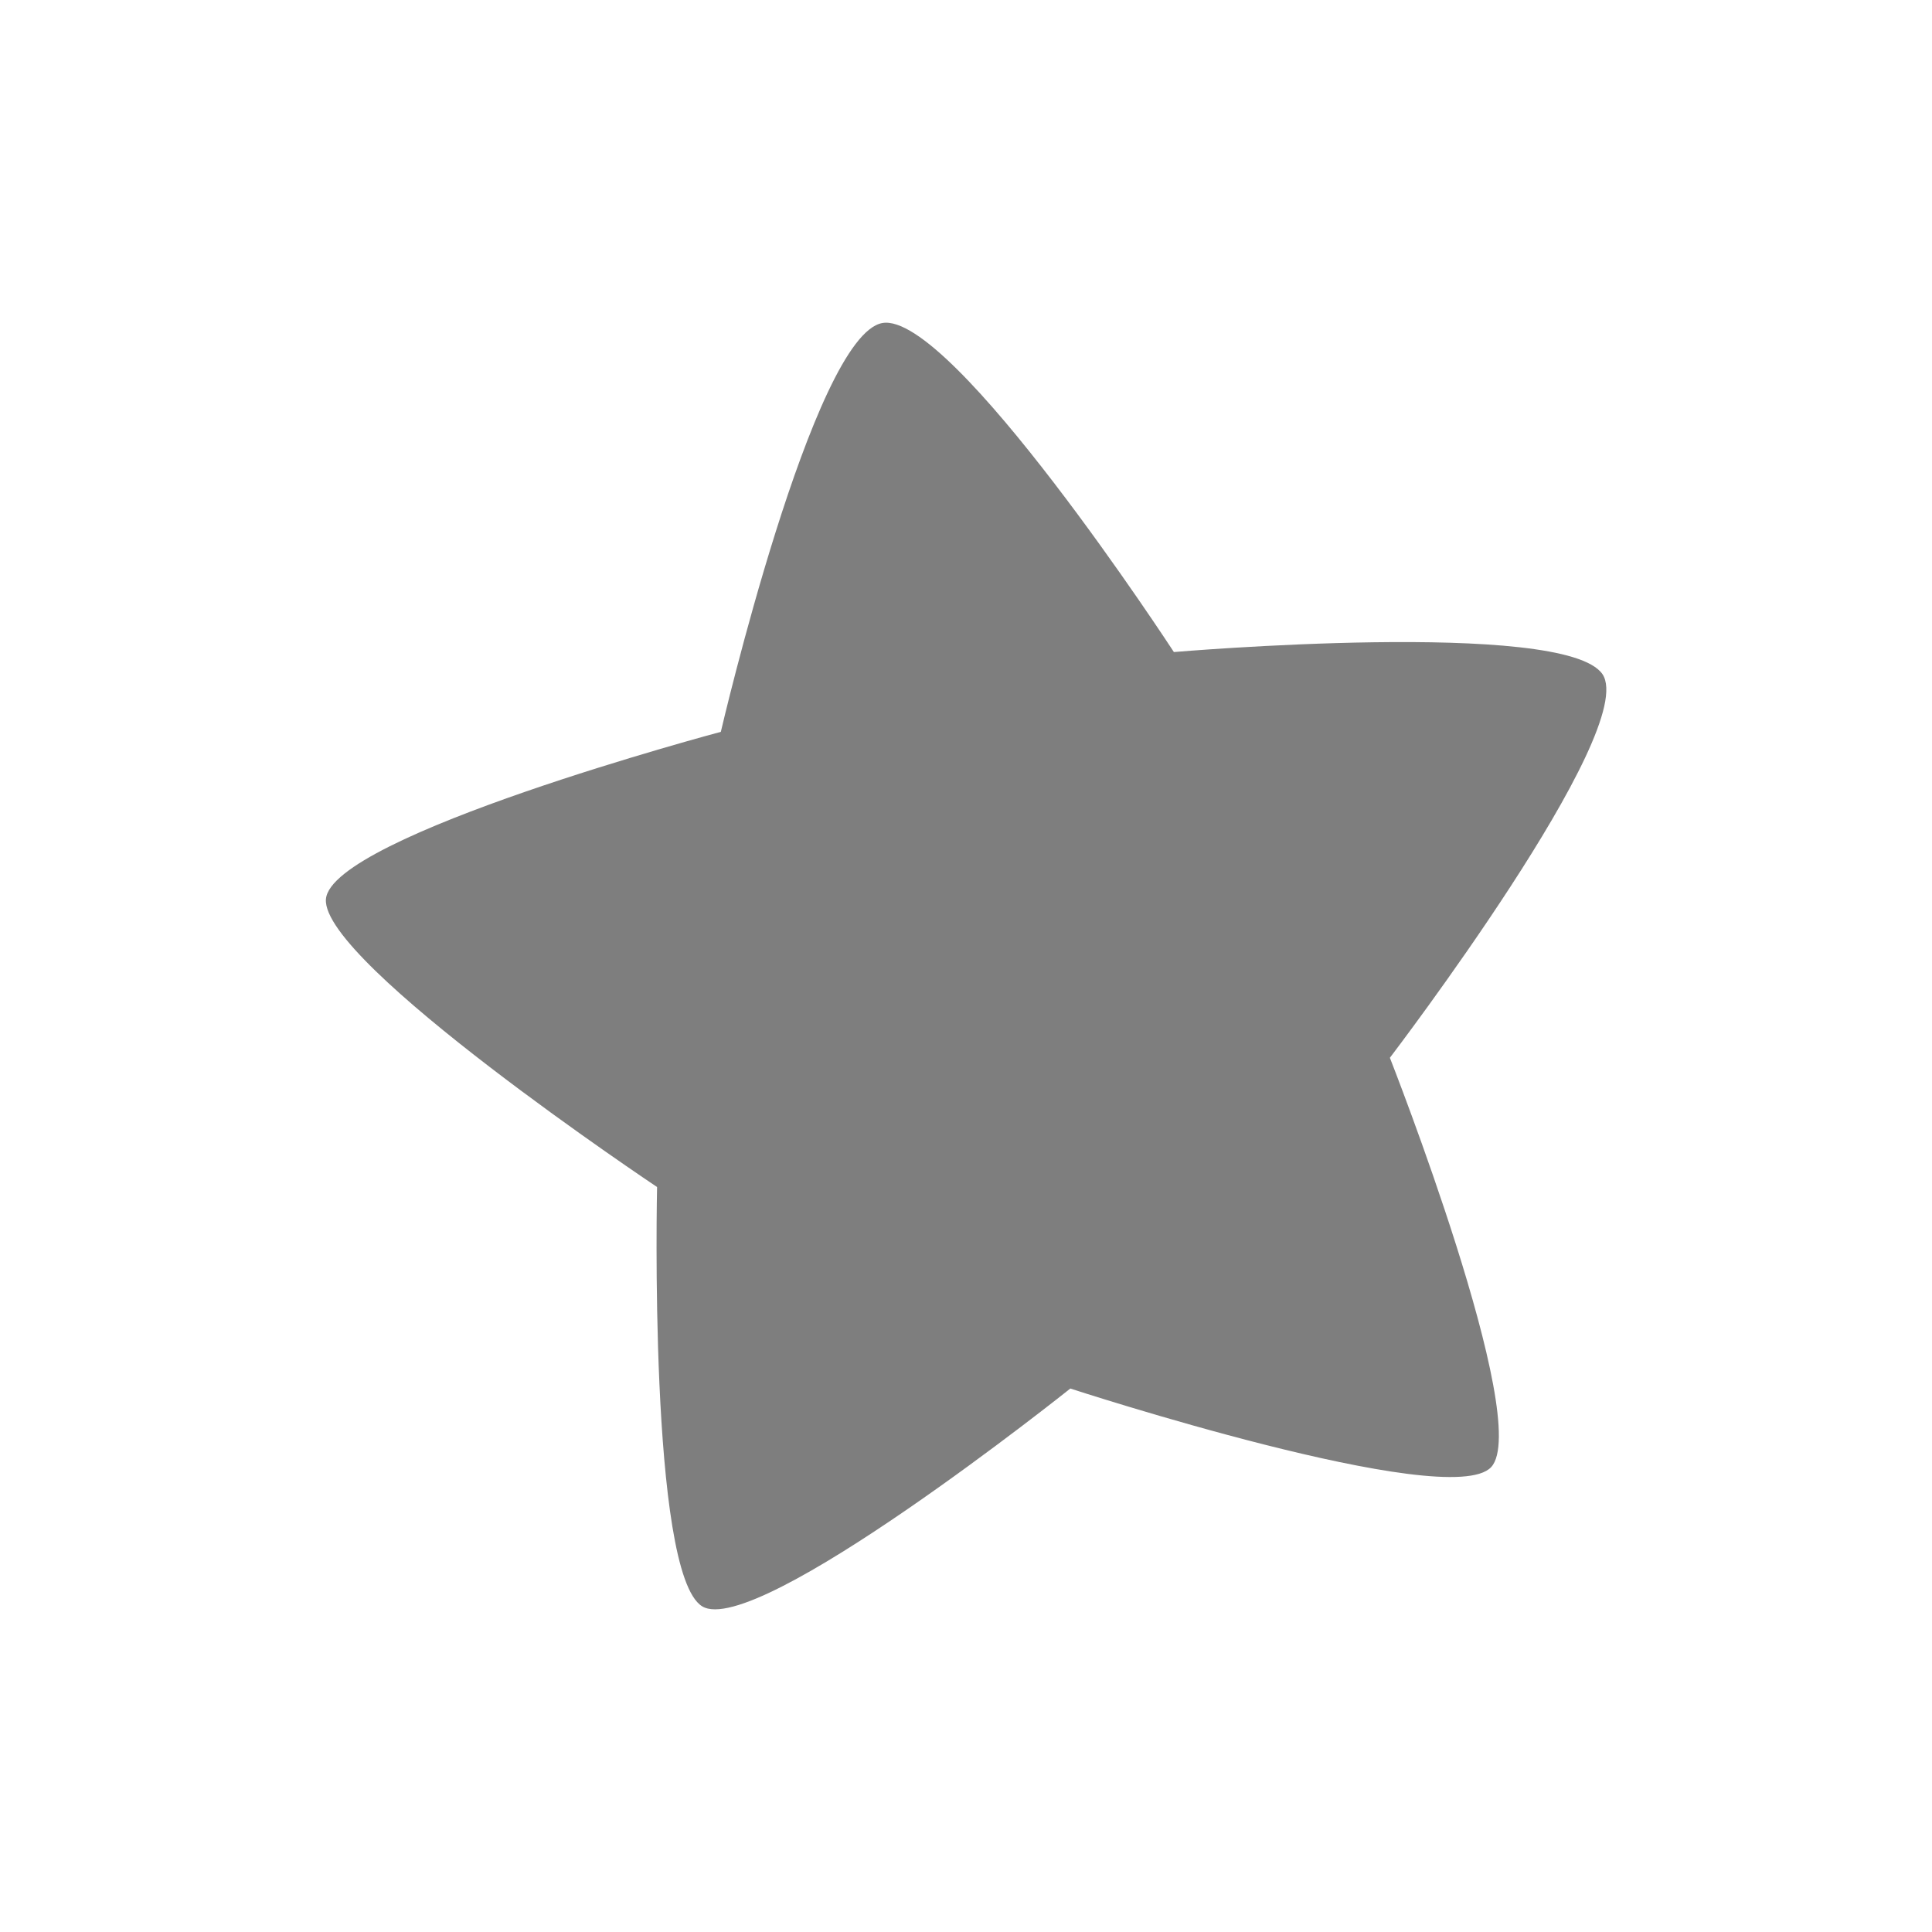 <?xml version="1.0" encoding="utf-8"?>
<!-- Generator: Adobe Illustrator 22.1.0, SVG Export Plug-In . SVG Version: 6.00 Build 0)  -->
<svg version="1.1" id="m_kirby" xmlns="http://www.w3.org/2000/svg" xmlns:xlink="http://www.w3.org/1999/xlink" x="0px" y="0px"
	 viewBox="0 0 1000 1000" enable-background="new 0 0 1000 1000" xml:space="preserve">
<path fill="#7E7E7E" d="M456.7,167.2c35.8-6.3,150.9,170.3,150.9,170.3s202-17.3,221.8,11.4c19.7,28.7-110,198.6-110,198.6
	s74.2,188.6,52.4,211.9S554,718.7,554,718.7s-162.8,130-190.6,112.7c-27.8-17.2-23.3-217-23.3-217s-174-116.1-171.4-149
	c2.6-32.8,204.4-86.6,204.4-86.6S420.9,173.5,456.7,167.2L456.7,167.2z"/>
</svg>

